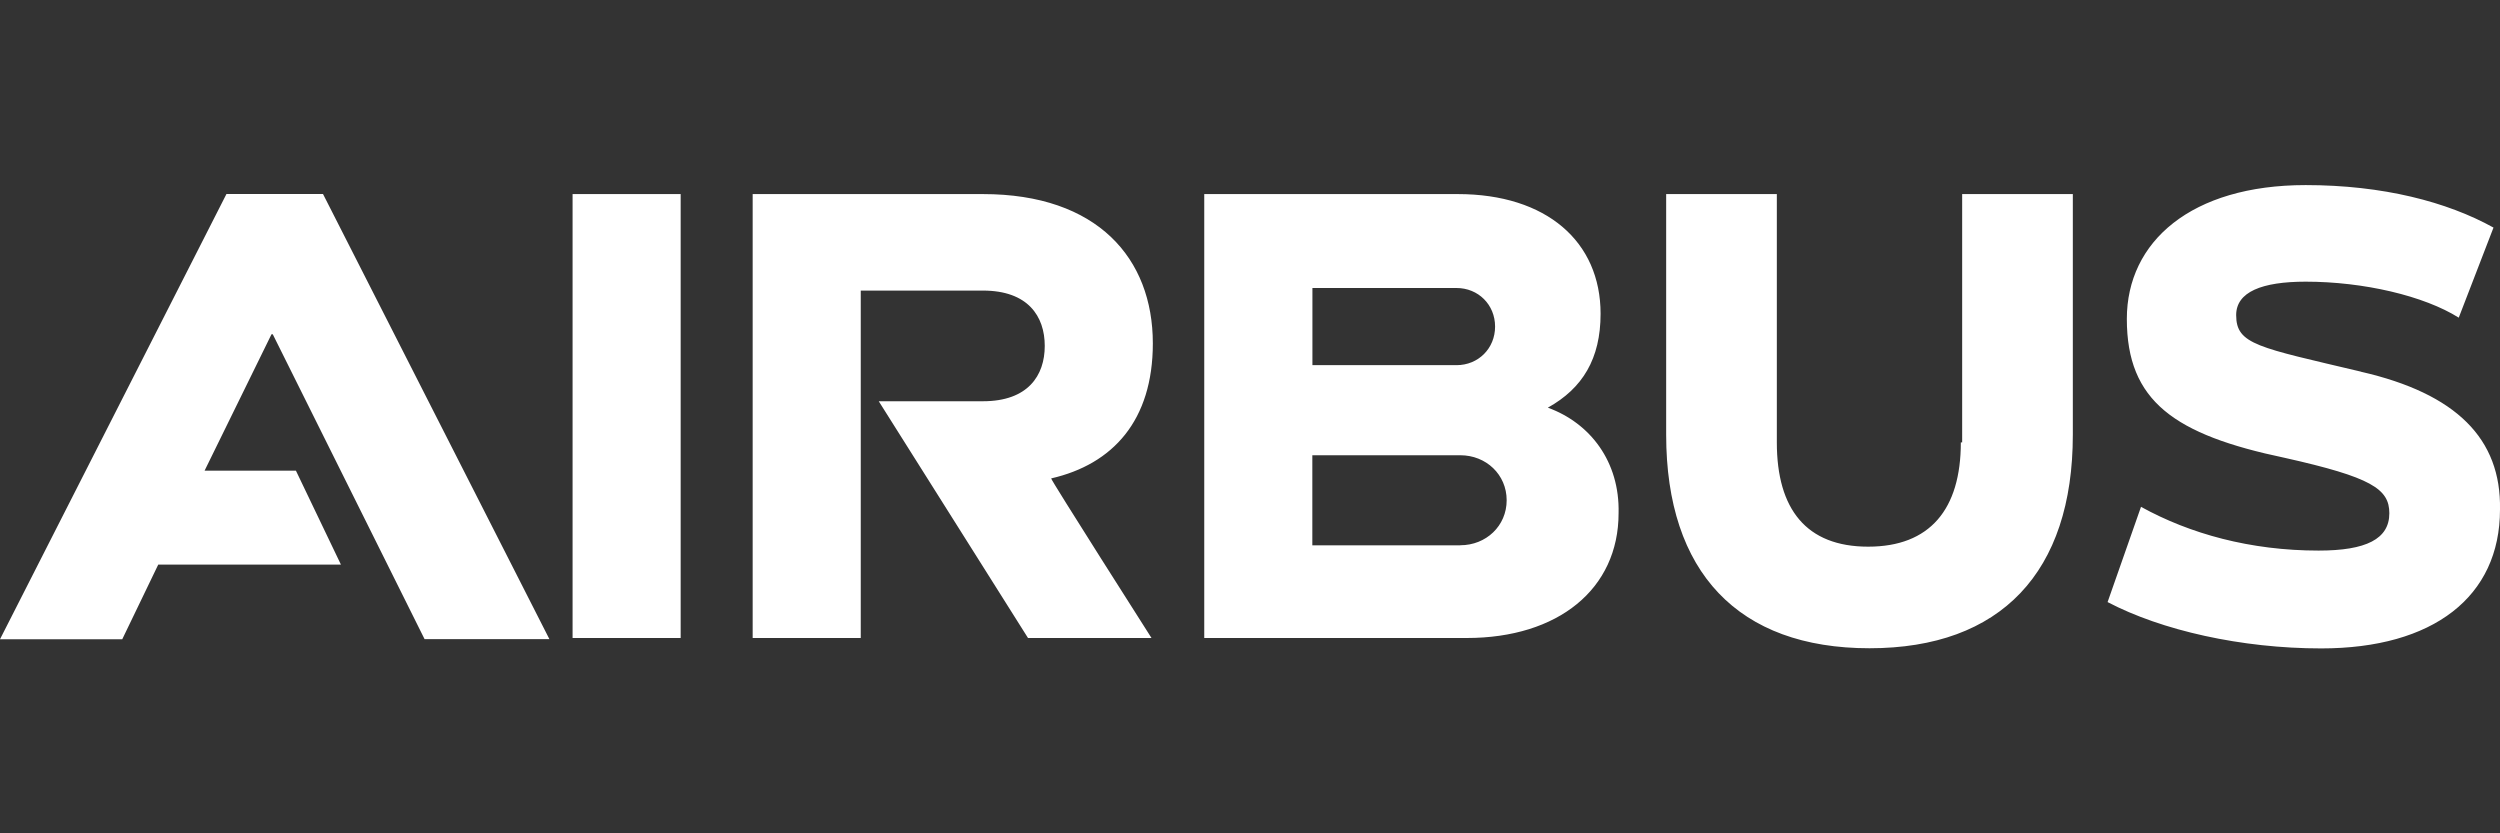 <?xml version="1.0" encoding="UTF-8"?>
<svg id="Layer_1" data-name="Layer 1" xmlns="http://www.w3.org/2000/svg" viewBox="0 0 300 100">
  <rect x="0" y="0" width="300" height="100" fill="#333333" stroke="none"/>
  <defs>
    <style>
      .cls-1 {
        fill: #fff;
        stroke-width: 0px;
      }
    </style>
  </defs>
  <path class="cls-1" d="M138.34,41.2c0-10.19-6.64-17.91-20.38-17.91h-27.64v53.27h12.97v-41.69h14.67c5.4,0,7.41,3.09,7.41,6.64s-2.01,6.64-7.41,6.64h-12.51l17.91,28.41h14.82s-12.2-19.15-12.04-19.15c7.41-1.7,12.2-6.95,12.2-16.21M68.71,23.29h12.97v53.27h-12.97V23.29ZM27.17,23.29L0,76.71h14.67l4.32-8.96h21.92l-5.4-11.27h-10.96l8.03-16.37h.15l18.22,36.59h14.98l-27.17-53.42h-11.58ZM185.74,48.92c4.17-2.32,6.33-5.87,6.33-11.27,0-8.65-6.48-14.36-17.14-14.36h-30.42v53.27h31.5c10.96,0,18.22-5.87,18.22-14.98.15-6.18-3.4-10.81-8.49-12.66M157.49,34.56h17.29c2.62,0,4.63,2.01,4.63,4.63s-2.01,4.63-4.63,4.63h-17.29v-9.26ZM175.24,65.44h-17.76v-10.81h17.76c3.09,0,5.56,2.32,5.56,5.4s-2.47,5.4-5.56,5.4M235.3,53.09c0,8.03-3.71,12.51-11.12,12.51s-10.96-4.48-10.96-12.51v-29.8h-13.28v28.87c0,16.52,8.65,25.63,24.4,25.63s24.4-9.11,24.4-25.63v-28.87h-13.28v29.8h-.15ZM283.32,44.6c-12.35-2.93-14.98-3.24-14.98-6.79,0-2.78,3.09-4.01,8.34-4.01,6.95,0,14.2,1.7,18.37,4.32l4.17-10.81c-5.56-3.09-13.28-5.1-22.54-5.1-13.74,0-21.46,6.79-21.46,16.06,0,9.88,5.71,13.9,18.99,16.68,10.34,2.32,12.51,3.71,12.51,6.64,0,3.09-2.78,4.48-8.49,4.48-8.18,0-15.44-2.01-21.31-5.25l-4.01,11.43c6.48,3.4,16.06,5.56,25.63,5.56,13.43,0,21.46-6.18,21.46-16.68.15-8.49-5.25-13.9-16.68-16.52"/>
</svg>